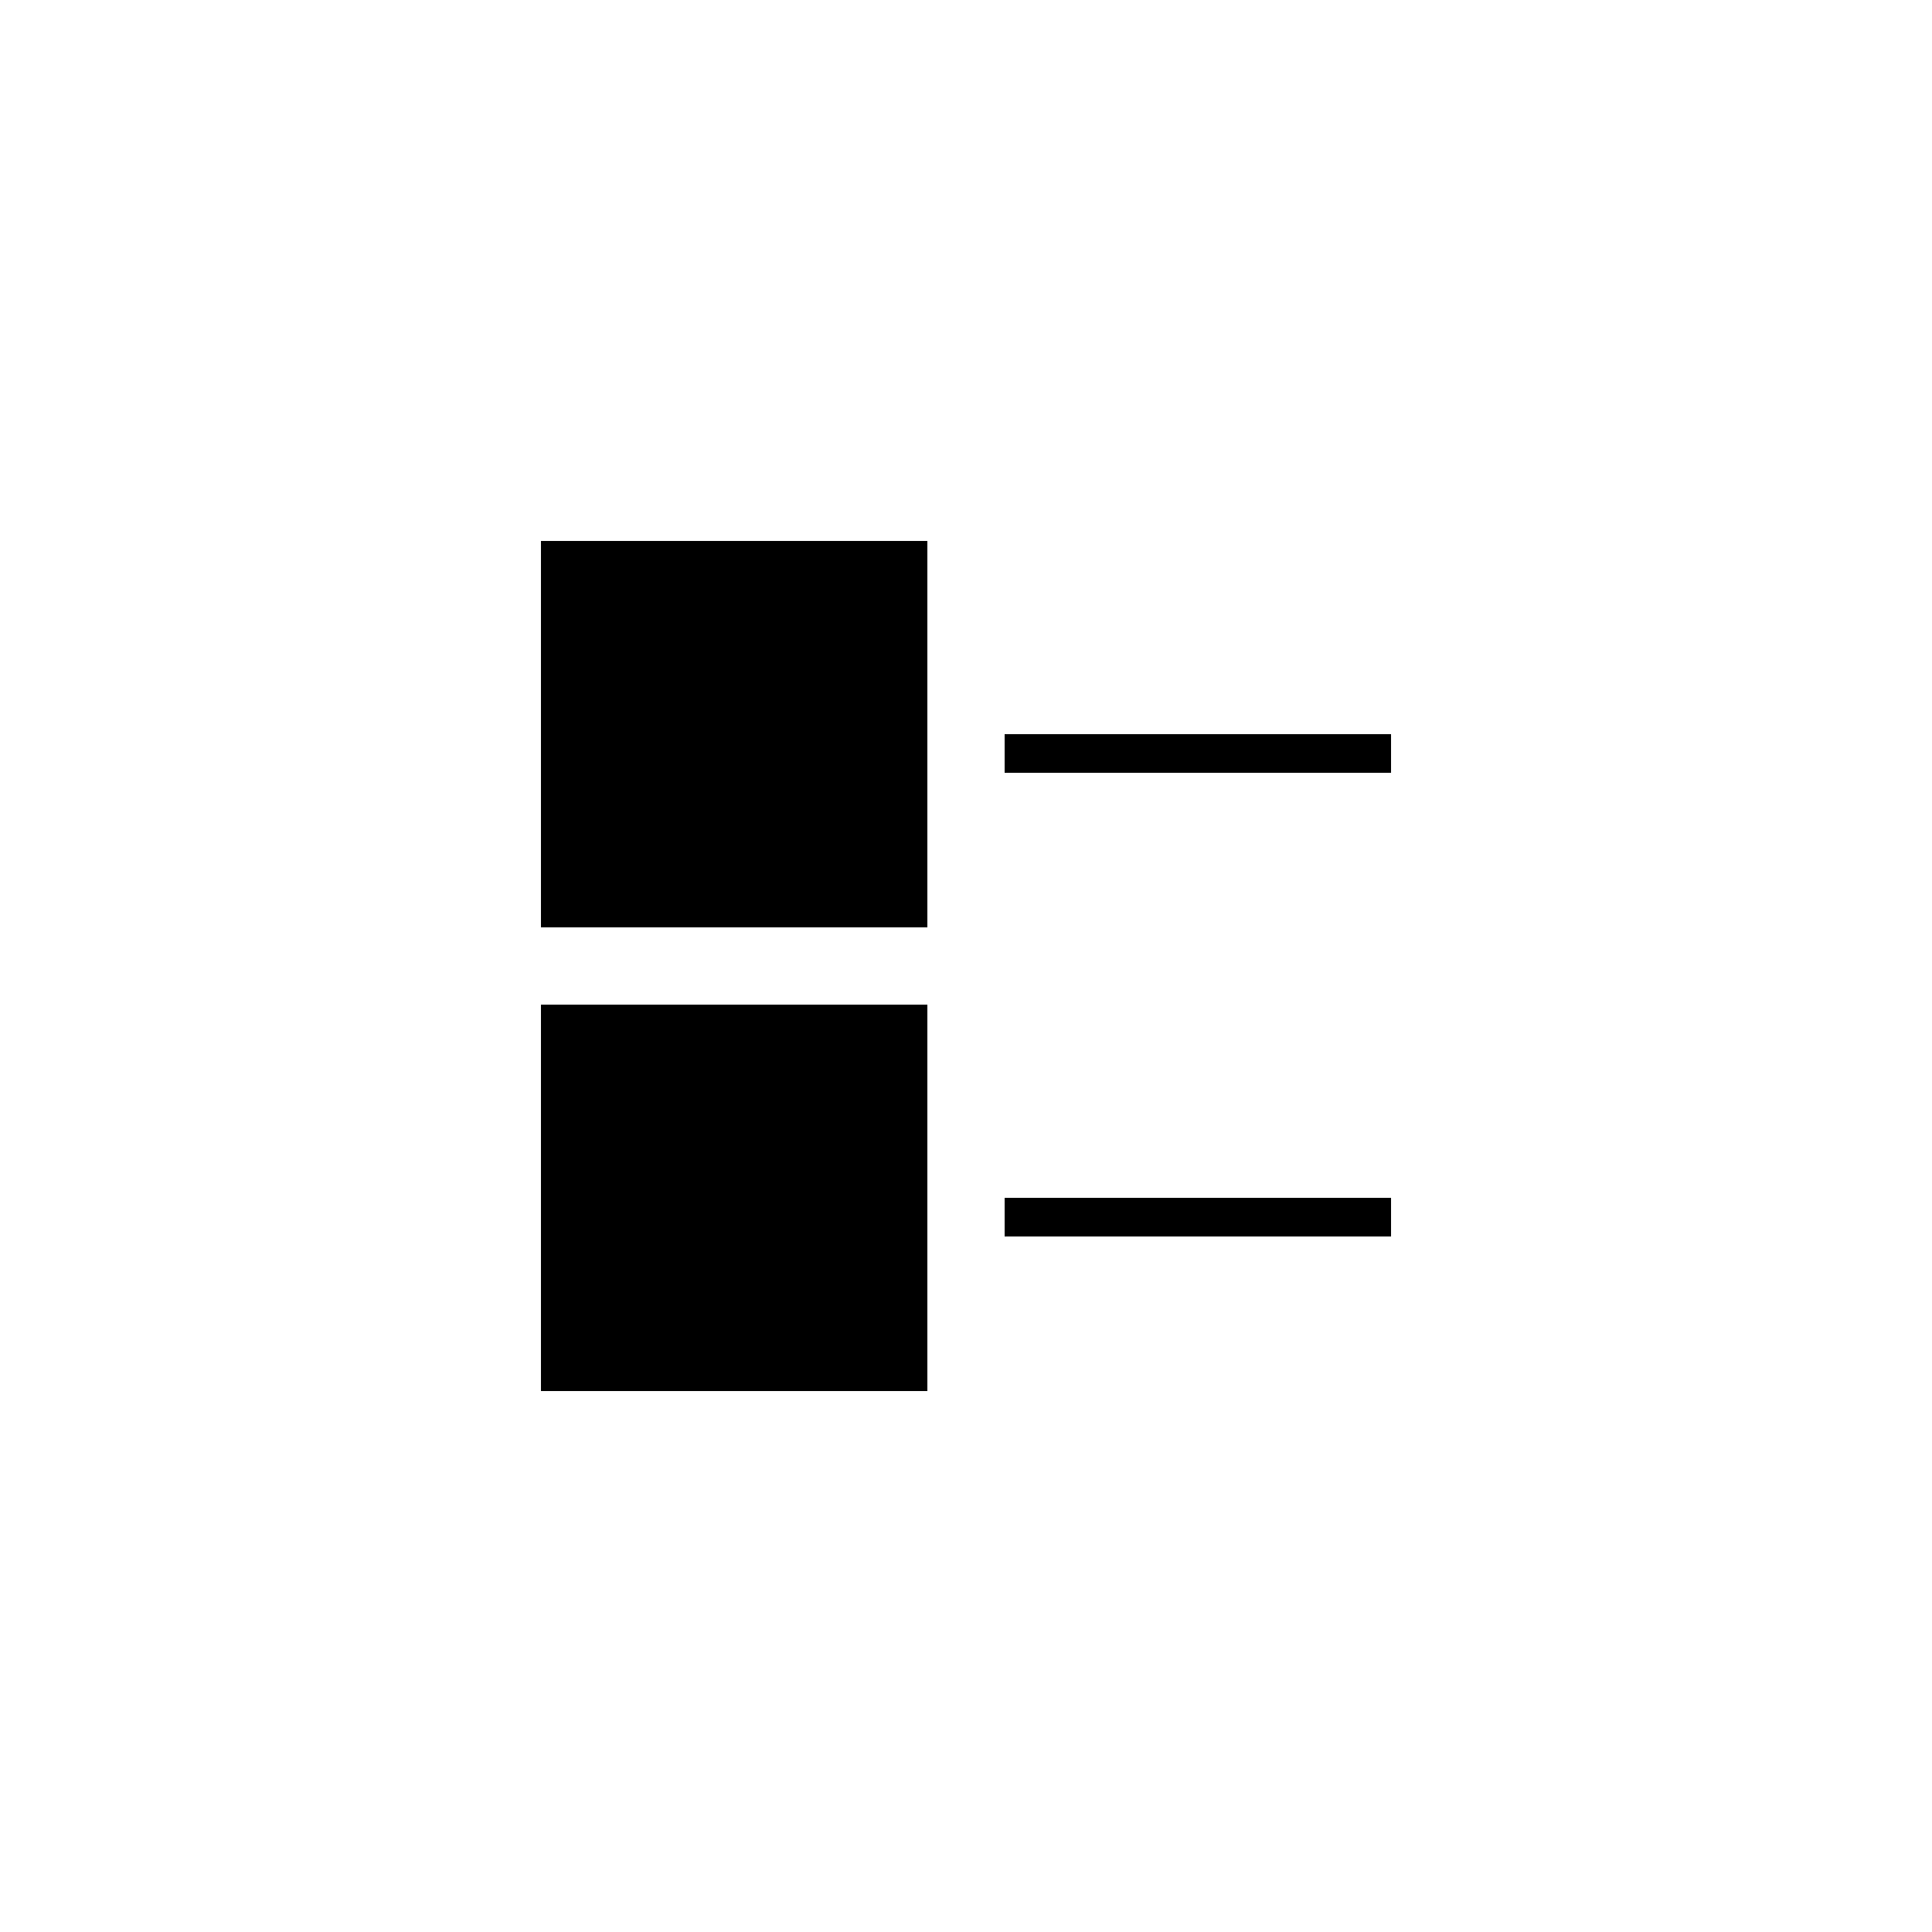<svg xmlns="http://www.w3.org/2000/svg" viewBox="0 0 50 50">
  <g>
    <rect x="26" y="19" width="10" height="1"/>
    <rect x="26" y="31" width="10" height="1"/>
    <rect x="14" y="14" width="10" height="10"/>
    <rect x="14" y="26" width="10" height="10"/>
  </g>
</svg>
